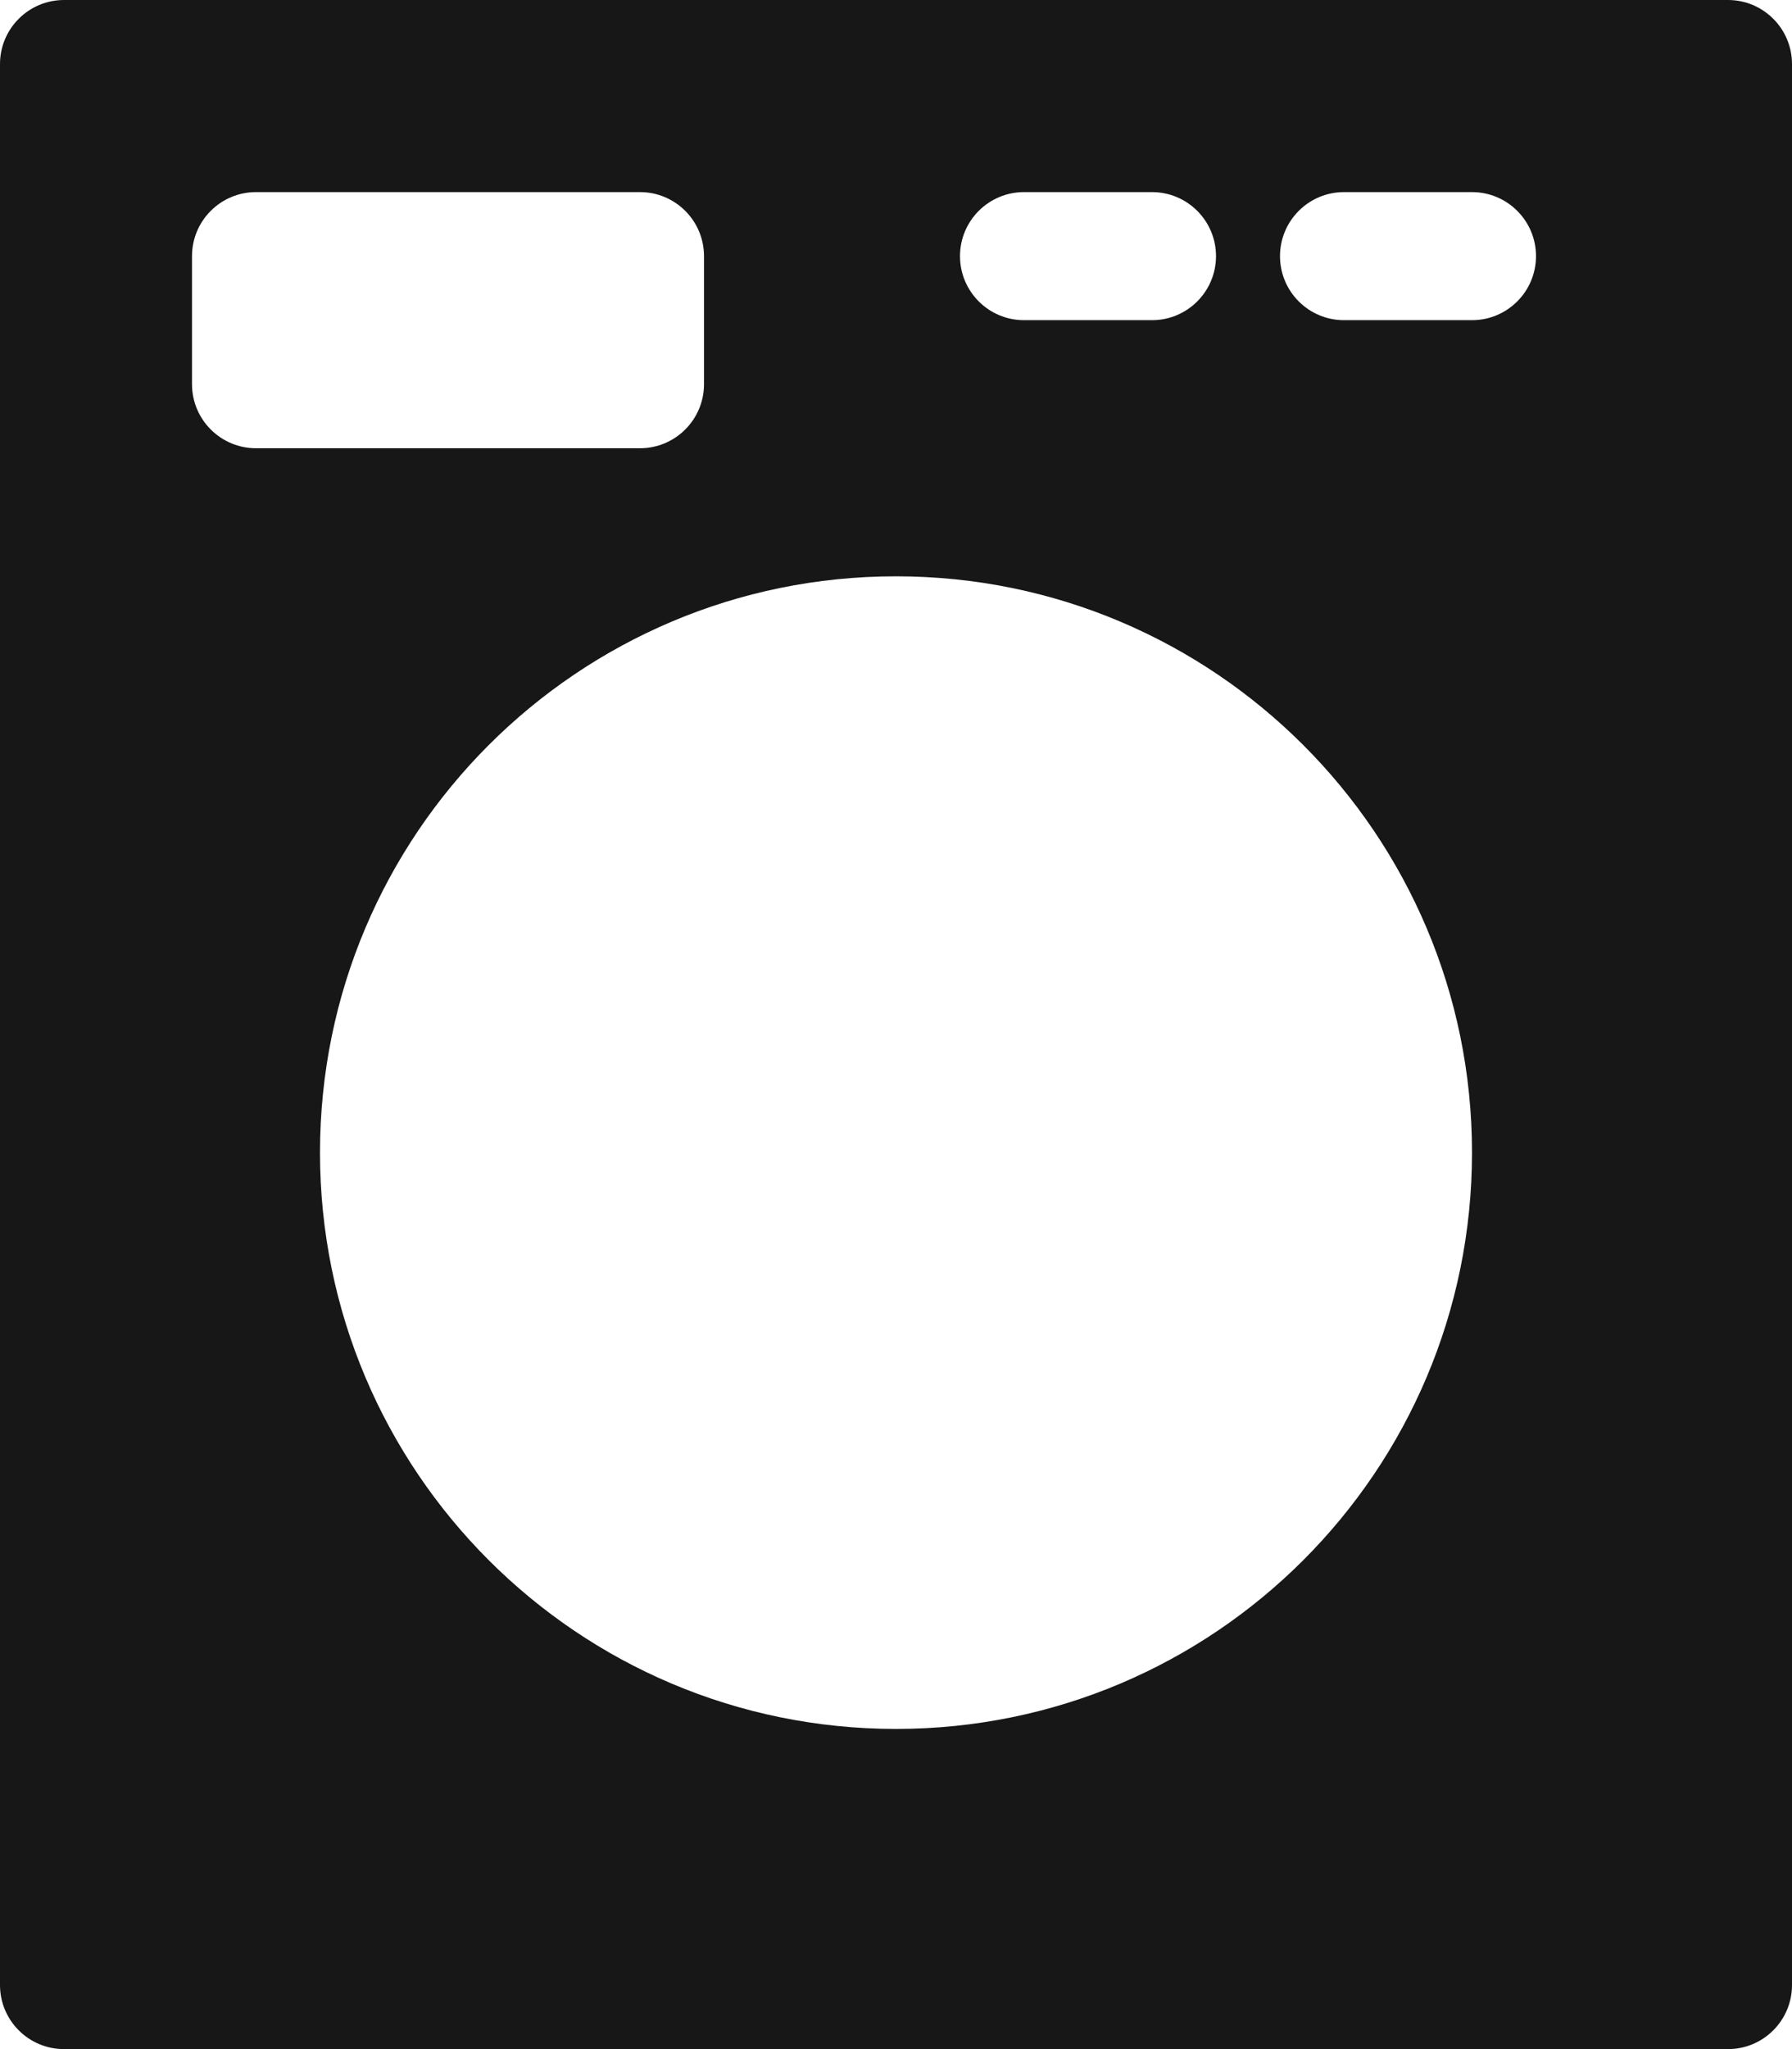 <svg width="28" height="32" viewBox="0 0 28 32" fill="none" xmlns="http://www.w3.org/2000/svg">
<path fill-rule="evenodd" clip-rule="evenodd" d="M27 0H1C0.448 0 0 0.448 0 1V31C0 31.552 0.448 32 1 32H27C27.552 32 28 31.552 28 31V1C28 0.448 27.552 0 27 0ZM23 18C23 22.971 18.971 27 14 27C9.029 27 5 22.971 5 18C5 13.029 9.029 9 14 9C18.971 9 23 13.029 23 18ZM10 3H4C3.448 3 3 3.448 3 4V6C3 6.552 3.448 7 4 7H10C10.552 7 11 6.552 11 6V4C11 3.448 10.552 3 10 3ZM16 3H18C18.552 3 19 3.448 19 4C19 4.552 18.552 5 18 5H16C15.448 5 15 4.552 15 4C15 3.448 15.448 3 16 3ZM23 3H21C20.448 3 20 3.448 20 4C20 4.552 20.448 5 21 5H23C23.552 5 24 4.552 24 4C24 3.448 23.552 3 23 3Z" fill="#171717"/>
</svg>
